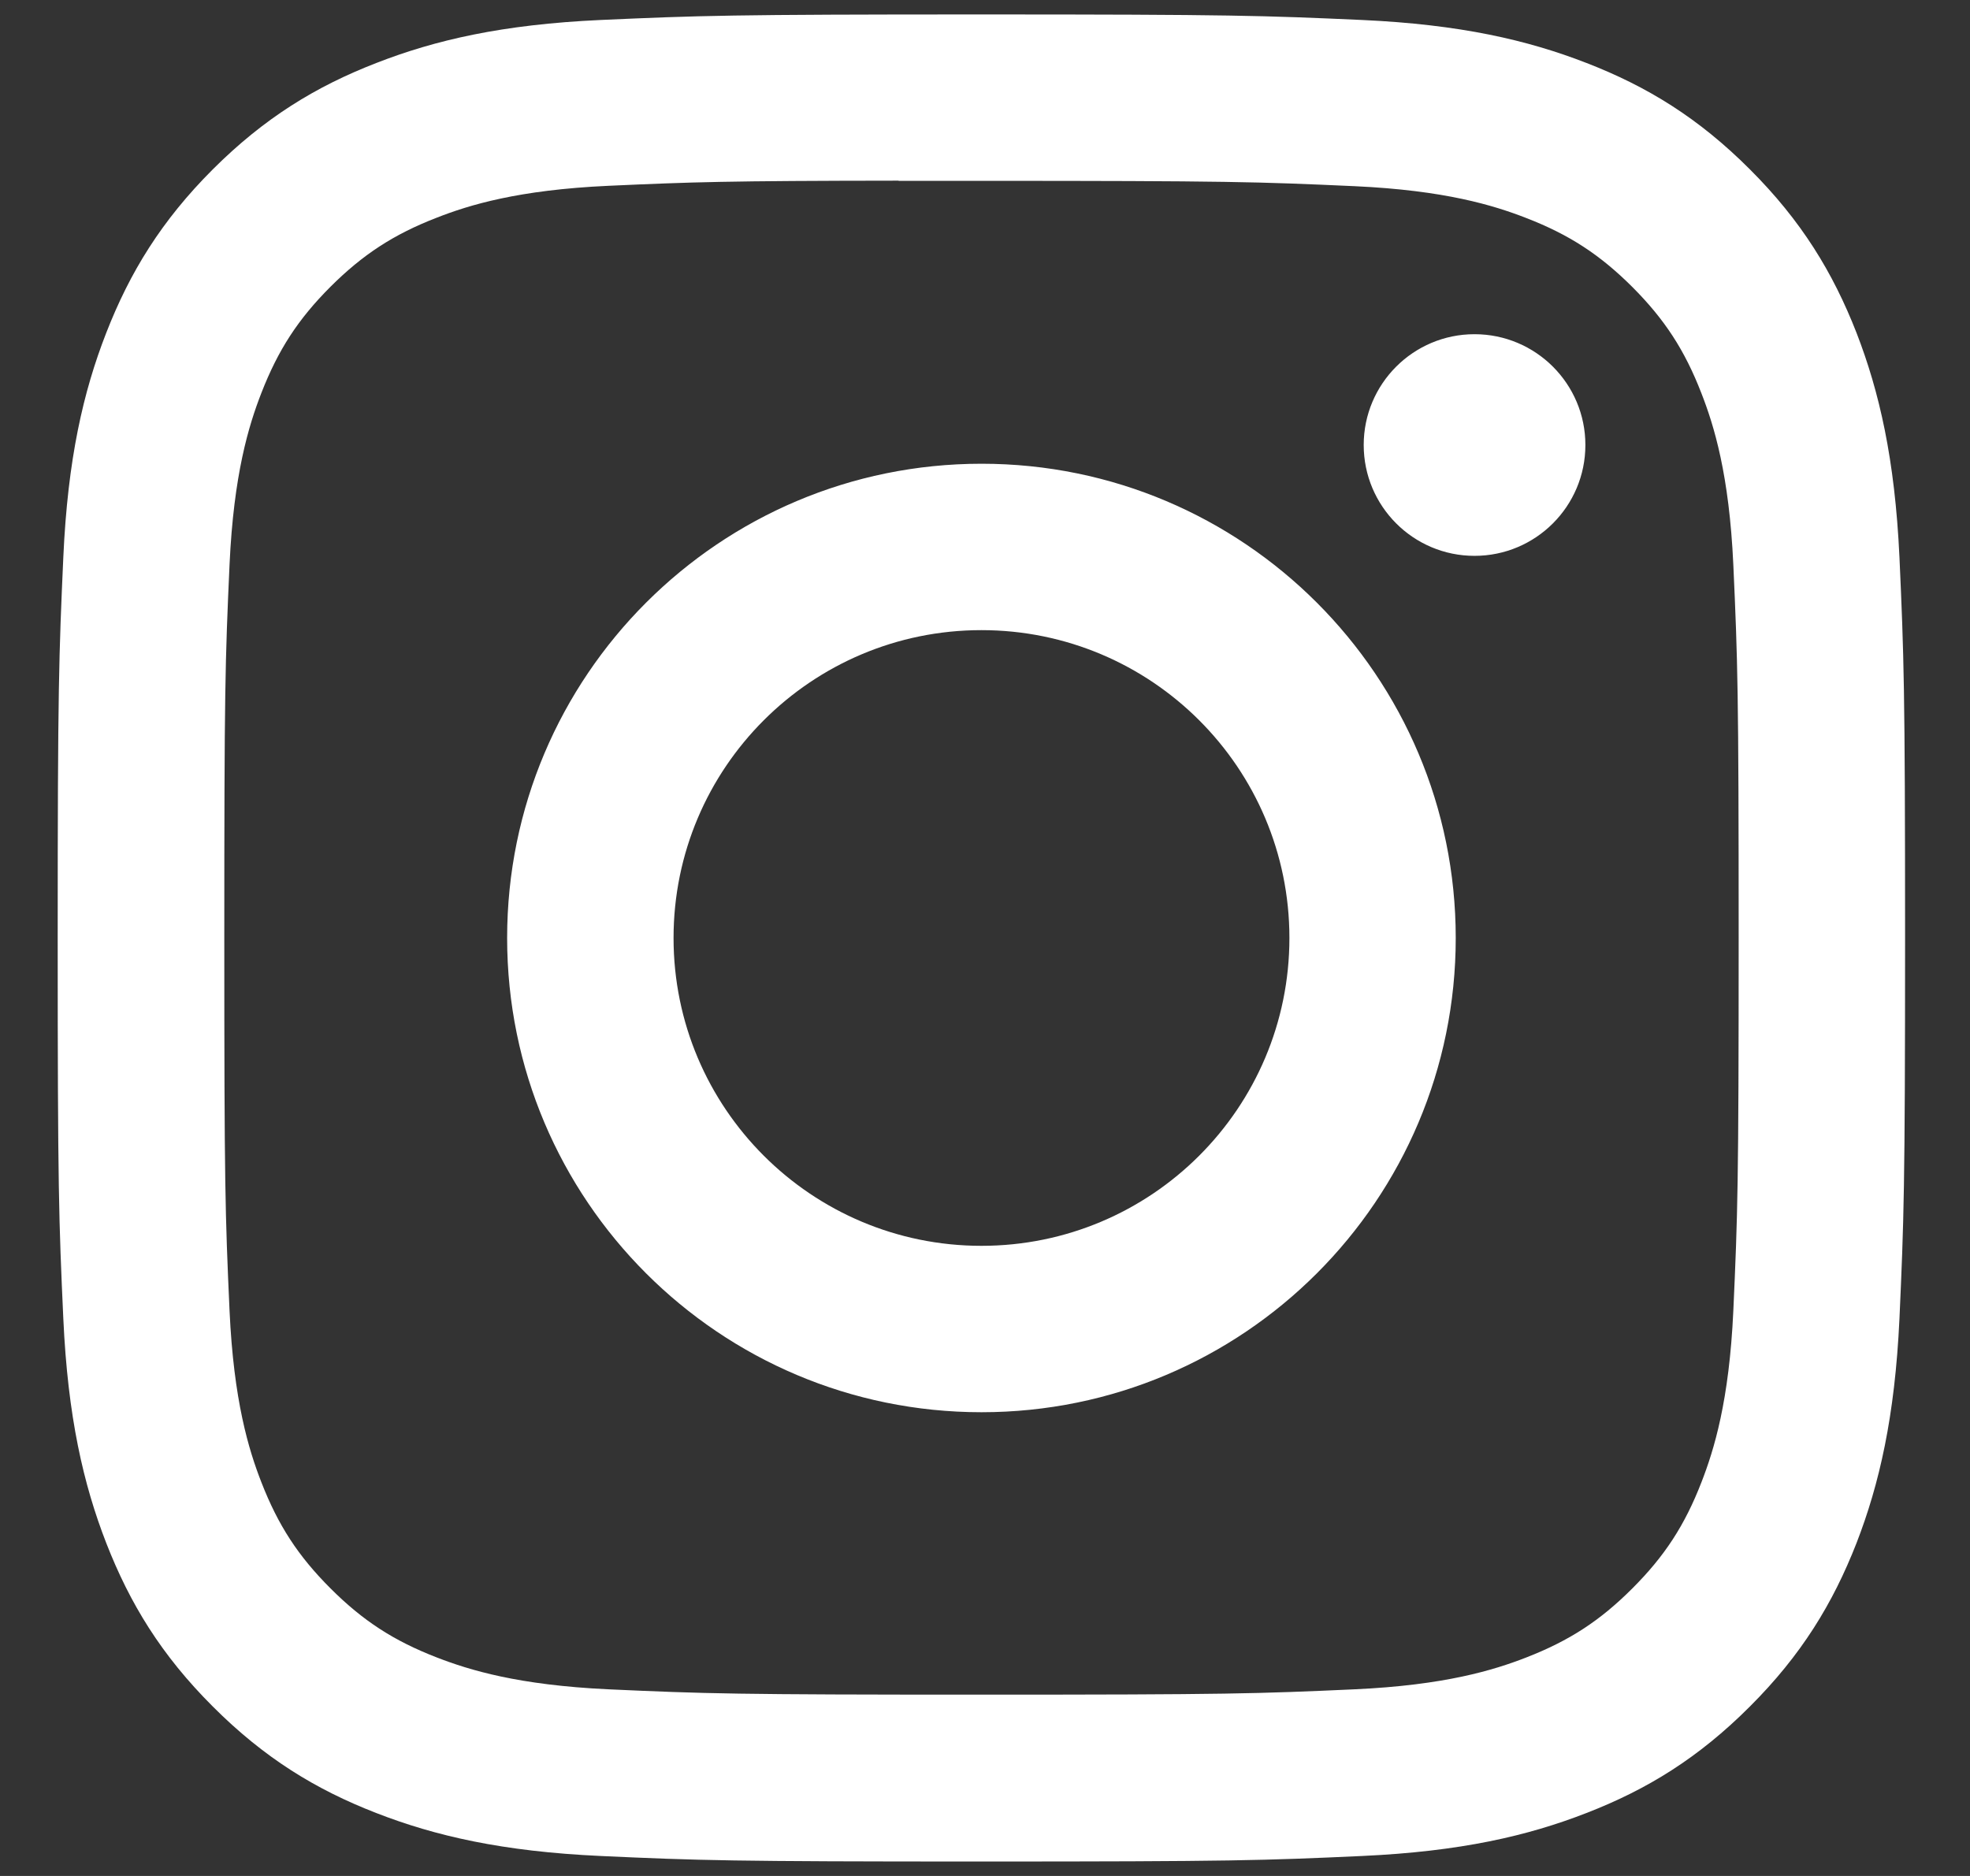 <svg width="21" height="20" viewBox="0 0 21 20" fill="none" xmlns="http://www.w3.org/2000/svg">
<rect x="0" y="0" width="21" height="20" fill="#333333" stroke="none"/>
<path fill-rule="evenodd" clip-rule="evenodd" d="M10.462 0.154C7.788 0.154 7.453 0.166 6.402 0.213C5.354 0.261 4.639 0.427 4.013 0.671C3.365 0.922 2.816 1.259 2.268 1.806C1.721 2.353 1.384 2.903 1.132 3.55C0.888 4.176 0.722 4.892 0.675 5.94C0.628 6.99 0.615 7.326 0.615 10C0.615 12.674 0.627 13.009 0.675 14.059C0.723 15.107 0.889 15.823 1.132 16.449C1.384 17.096 1.72 17.646 2.268 18.193C2.815 18.741 3.364 19.078 4.011 19.329C4.638 19.573 5.354 19.739 6.402 19.787C7.452 19.835 7.787 19.846 10.461 19.846C13.136 19.846 13.47 19.835 14.52 19.787C15.569 19.739 16.285 19.573 16.911 19.329C17.559 19.078 18.107 18.741 18.654 18.193C19.202 17.646 19.538 17.096 19.791 16.449C20.033 15.823 20.199 15.107 20.248 14.059C20.295 13.009 20.308 12.674 20.308 10C20.308 7.326 20.295 6.99 20.248 5.94C20.199 4.892 20.033 4.176 19.791 3.55C19.538 2.903 19.202 2.353 18.654 1.806C18.107 1.258 17.559 0.922 16.911 0.671C16.283 0.427 15.567 0.261 14.519 0.213C13.469 0.166 13.134 0.154 10.459 0.154H10.462ZM9.579 1.928C9.841 1.928 10.134 1.928 10.462 1.928C13.091 1.928 13.403 1.938 14.441 1.985C15.401 2.029 15.922 2.189 16.269 2.324C16.729 2.502 17.056 2.716 17.401 3.06C17.745 3.405 17.959 3.733 18.137 4.193C18.272 4.539 18.433 5.06 18.477 6.02C18.524 7.058 18.534 7.37 18.534 9.998C18.534 12.626 18.524 12.937 18.477 13.975C18.433 14.935 18.272 15.456 18.137 15.803C17.959 16.262 17.745 16.59 17.401 16.934C17.056 17.279 16.729 17.492 16.269 17.671C15.922 17.806 15.401 17.966 14.441 18.01C13.403 18.057 13.091 18.067 10.462 18.067C7.833 18.067 7.522 18.057 6.484 18.01C5.524 17.965 5.003 17.805 4.655 17.67C4.196 17.492 3.868 17.279 3.523 16.934C3.178 16.589 2.965 16.262 2.786 15.802C2.651 15.456 2.491 14.934 2.447 13.974C2.4 12.937 2.391 12.625 2.391 9.995C2.391 7.366 2.4 7.056 2.447 6.018C2.491 5.058 2.651 4.537 2.786 4.19C2.965 3.73 3.178 3.402 3.523 3.057C3.868 2.713 4.196 2.499 4.655 2.321C5.002 2.185 5.524 2.025 6.484 1.981C7.392 1.94 7.744 1.928 9.579 1.926V1.928ZM15.718 3.563C15.066 3.563 14.537 4.092 14.537 4.744C14.537 5.397 15.066 5.926 15.718 5.926C16.371 5.926 16.9 5.397 16.9 4.744C16.9 4.092 16.371 3.563 15.718 3.563ZM10.463 4.944C7.67 4.944 5.406 7.208 5.406 10C5.406 12.793 7.67 15.056 10.463 15.056C13.255 15.056 15.518 12.793 15.518 10C15.518 7.208 13.255 4.944 10.463 4.944ZM10.462 6.718C12.275 6.718 13.745 8.187 13.745 10C13.745 11.813 12.275 13.282 10.462 13.282C8.65 13.282 7.18 11.813 7.18 10C7.18 8.187 8.65 6.718 10.462 6.718Z" fill="white"/>
</svg>
